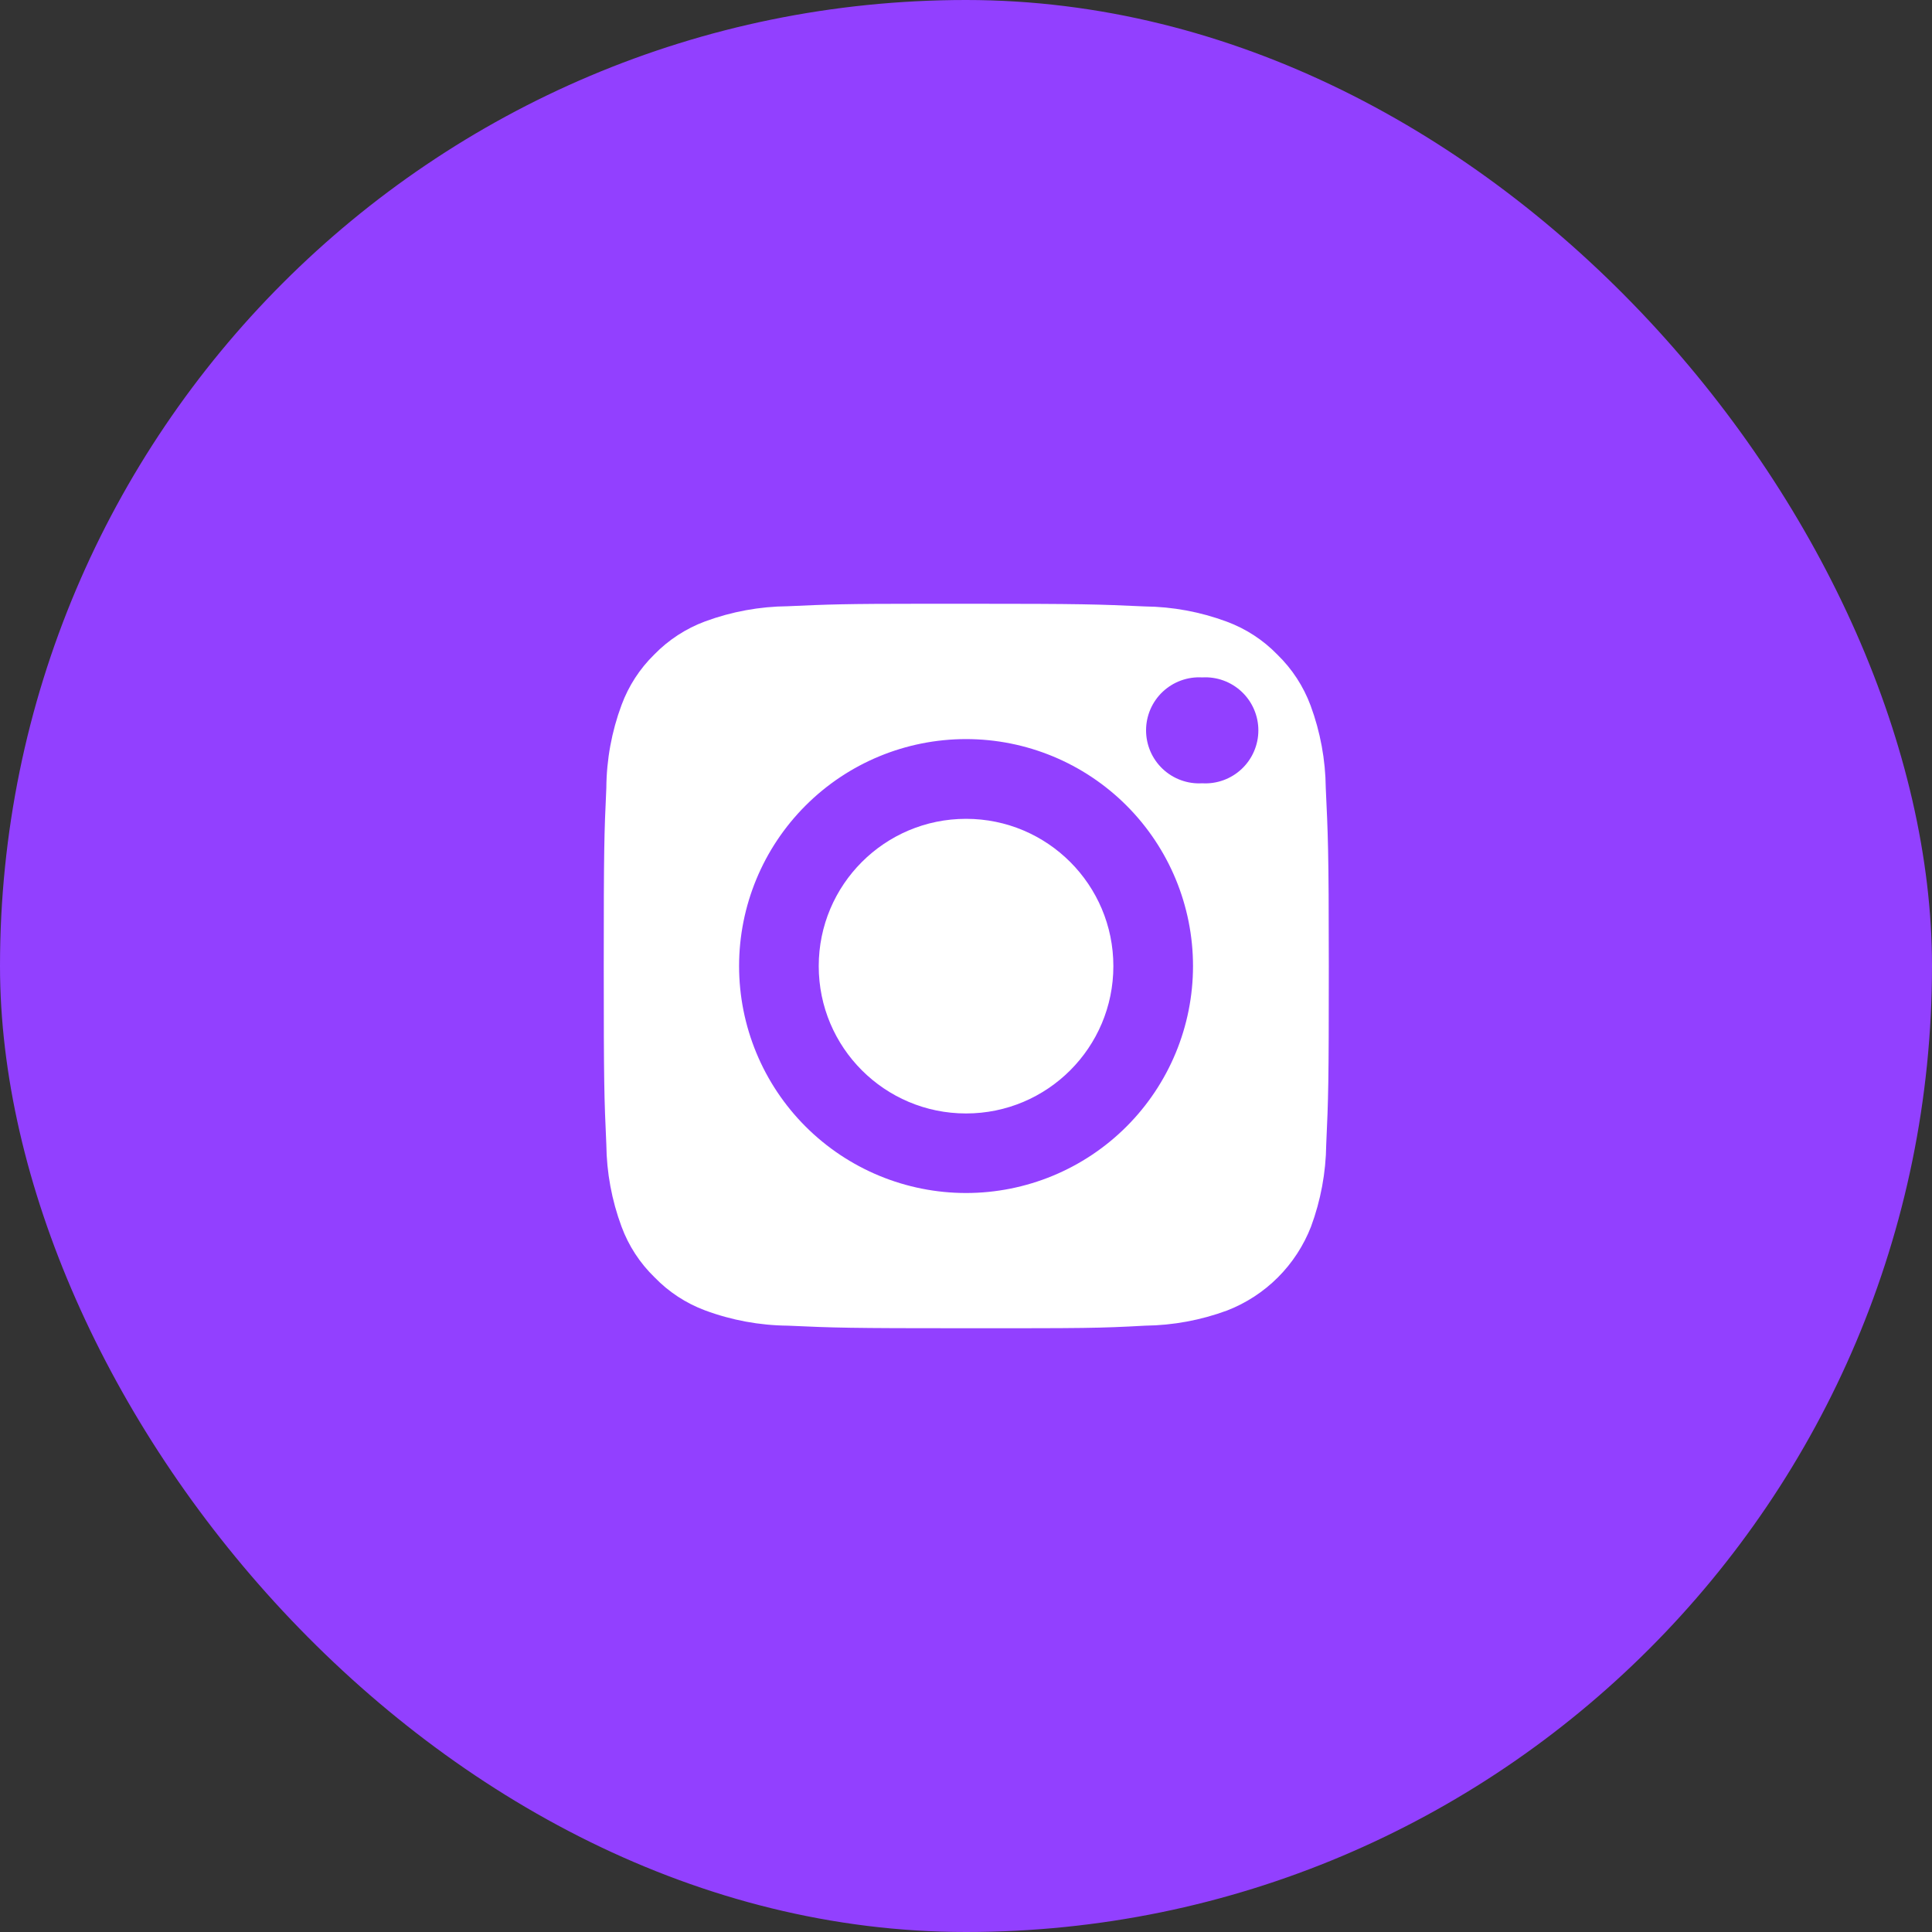 <?xml version="1.0" encoding="UTF-8"?> <svg xmlns="http://www.w3.org/2000/svg" width="80" height="80" viewBox="0 0 80 80" fill="none"><rect x="0" y="0" width="80" height="80" fill="#333333" stroke="none"/> <rect width="80" height="80" rx="40" fill="#9240FF"></rect> <path d="M54.268 29.213C53.972 28.418 53.503 27.699 52.895 27.108C52.307 26.501 51.589 26.033 50.795 25.74C49.707 25.336 48.558 25.123 47.398 25.111C45.465 25.023 44.889 25 40.002 25H38.343C34.95 25 34.295 25.027 32.625 25.103C31.453 25.113 30.293 25.326 29.194 25.732C28.399 26.028 27.68 26.497 27.089 27.105C26.489 27.692 26.027 28.406 25.736 29.194C25.328 30.292 25.115 31.453 25.107 32.625C25.019 34.531 25 35.111 25 39.998C25 44.886 25.019 45.465 25.107 47.394C25.119 48.554 25.332 49.703 25.736 50.791C26.029 51.585 26.497 52.303 27.105 52.892C27.691 53.498 28.404 53.965 29.194 54.26C30.292 54.668 31.453 54.882 32.625 54.893C34.554 54.981 35.133 55 40.021 55C44.908 55 45.488 55 47.417 54.893C48.577 54.879 49.726 54.666 50.814 54.264C51.602 53.958 52.318 53.491 52.916 52.893C53.513 52.295 53.98 51.579 54.287 50.791C54.689 49.703 54.902 48.554 54.916 47.394C55.004 45.465 55.023 44.886 55.023 40.002C55.023 35.118 54.985 34.531 54.897 32.625C54.885 31.46 54.672 30.306 54.268 29.213ZM40.002 49.4C37.51 49.4 35.119 48.409 33.357 46.647C31.594 44.885 30.604 42.494 30.604 40.002C30.604 37.51 31.594 35.119 33.357 33.357C35.119 31.594 37.51 30.604 40.002 30.604V30.604C42.494 30.604 44.885 31.594 46.647 33.357C48.409 35.119 49.4 37.51 49.4 40.002C49.4 42.494 48.409 44.885 46.647 46.647C44.885 48.409 42.494 49.4 40.002 49.4V49.4ZM49.781 32.434C49.482 32.452 49.183 32.408 48.902 32.306C48.62 32.204 48.363 32.045 48.145 31.84C47.927 31.635 47.754 31.387 47.635 31.112C47.517 30.837 47.456 30.541 47.456 30.242C47.456 29.943 47.517 29.647 47.635 29.372C47.754 29.097 47.927 28.849 48.145 28.644C48.363 28.439 48.62 28.28 48.902 28.178C49.183 28.076 49.482 28.032 49.781 28.05V28.05C50.08 28.032 50.379 28.076 50.66 28.178C50.941 28.28 51.199 28.439 51.416 28.644C51.634 28.849 51.808 29.097 51.926 29.372C52.045 29.647 52.106 29.943 52.106 30.242C52.106 30.541 52.045 30.837 51.926 31.112C51.808 31.387 51.634 31.635 51.416 31.84C51.199 32.045 50.941 32.204 50.66 32.306C50.379 32.408 50.08 32.452 49.781 32.434V32.434Z" fill="white"></path> <path d="M40.002 46.106C43.371 46.106 46.102 43.375 46.102 40.006C46.102 36.637 43.371 33.906 40.002 33.906C36.633 33.906 33.902 36.637 33.902 40.006C33.902 43.375 36.633 46.106 40.002 46.106Z" fill="white"></path> </svg> 